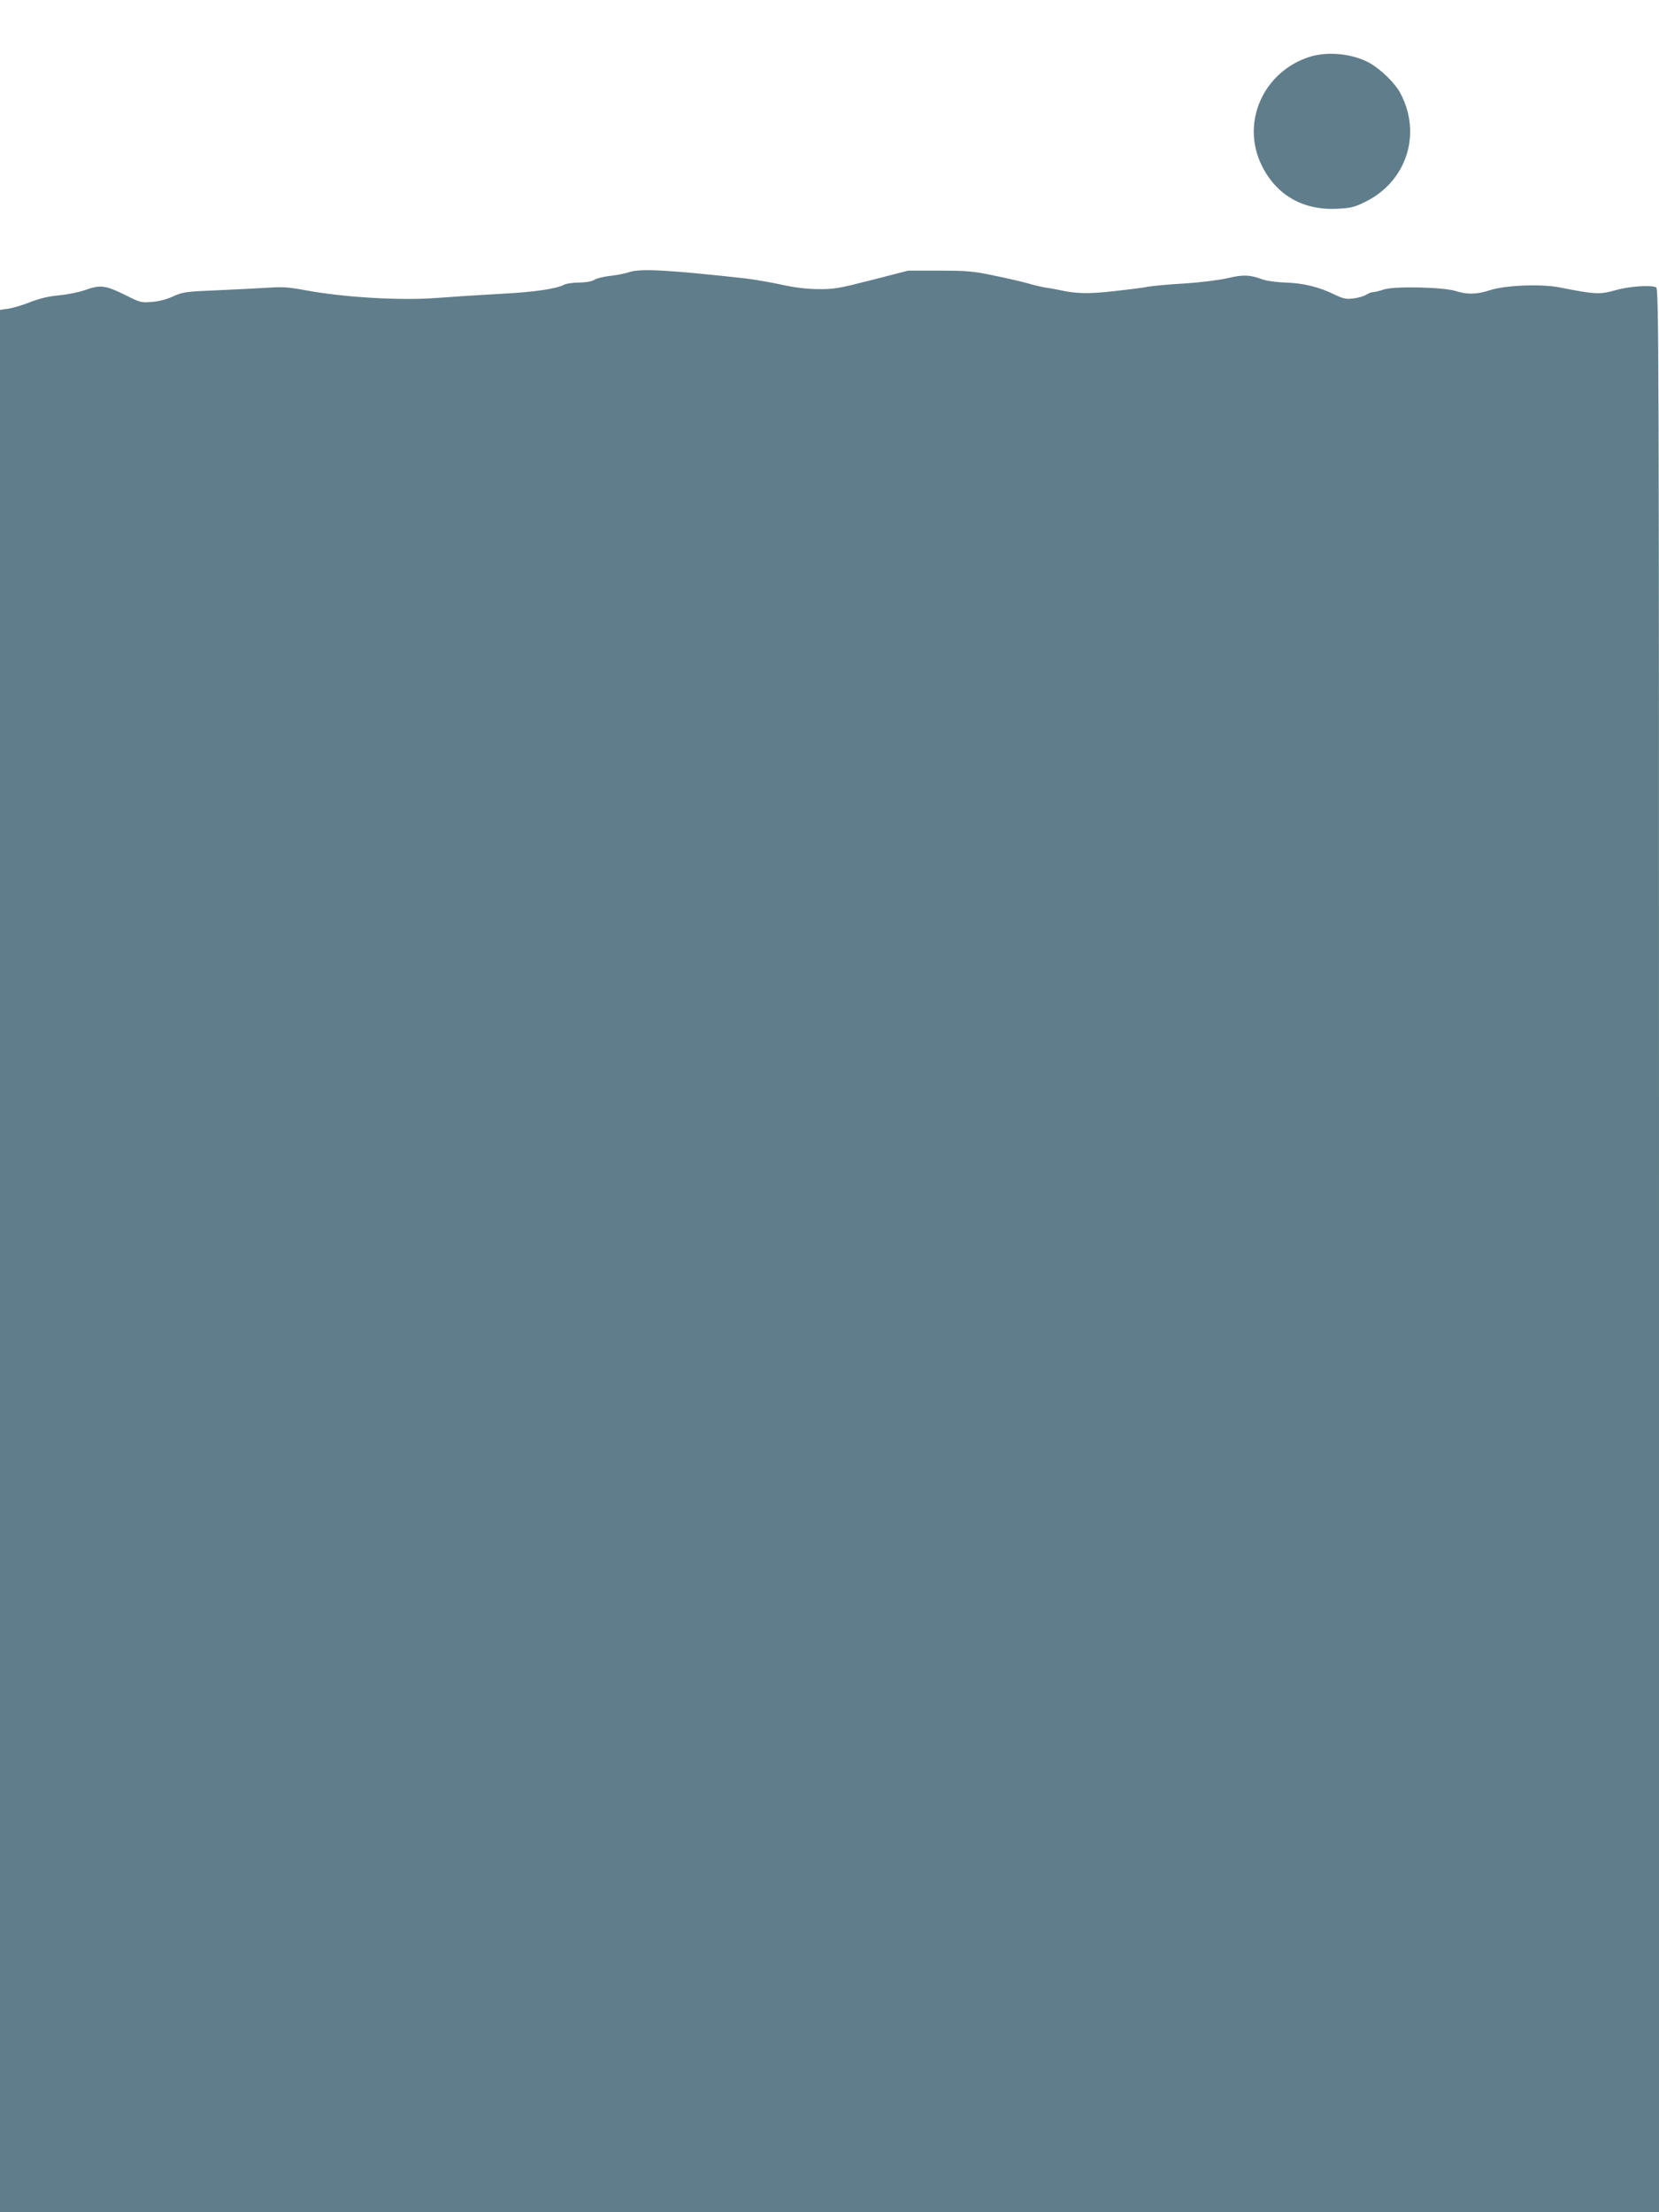 <?xml version="1.0" standalone="no"?>
<!DOCTYPE svg PUBLIC "-//W3C//DTD SVG 20010904//EN"
 "http://www.w3.org/TR/2001/REC-SVG-20010904/DTD/svg10.dtd">
<svg version="1.0" xmlns="http://www.w3.org/2000/svg"
 width="960pt" height="1280pt" viewBox="0 0 960 1280"
 preserveAspectRatio="xMidYMid meet">
<g transform="translate(0,1280) scale(0.1,-0.1)"
fill="#607d8b" stroke="none">
<path d="M7578 12471 c-268 -86 -398 -379 -278 -626 84 -173 239 -263 438
-253 79 4 100 9 164 41 239 118 327 396 200 630 -29 55 -108 132 -172 170 -97
56 -244 72 -352 38z"/>
<path d="M3643 11226 c-23 -8 -72 -18 -110 -22 -37 -4 -79 -14 -92 -22 -15
-10 -48 -16 -90 -17 -36 0 -75 -6 -86 -12 -45 -24 -171 -43 -365 -53 -113 -6
-280 -17 -372 -24 -213 -16 -537 3 -763 45 -84 16 -130 20 -200 15 -49 -3
-183 -10 -296 -15 -193 -8 -210 -10 -265 -35 -36 -17 -85 -30 -124 -33 -62 -5
-70 -3 -147 36 -121 60 -150 65 -237 34 -39 -14 -109 -28 -156 -32 -58 -5
-111 -18 -165 -39 -45 -18 -102 -35 -128 -38 l-47 -7 0 -5503 0 -5504 4800 0
4800 0 0 5565 c0 5291 -1 5566 -17 5573 -36 14 -159 5 -238 -18 -87 -25 -119
-23 -320 17 -107 21 -313 13 -403 -16 -76 -25 -132 -26 -198 -5 -71 23 -358
29 -416 9 -24 -8 -51 -15 -61 -15 -10 0 -28 -7 -41 -15 -13 -9 -46 -18 -74
-22 -43 -5 -60 -1 -106 21 -91 45 -183 68 -287 71 -52 2 -113 10 -135 19 -71
26 -110 28 -198 7 -47 -11 -156 -25 -248 -31 -91 -5 -187 -14 -215 -19 -28 -6
-117 -17 -199 -26 -145 -16 -217 -15 -314 7 -25 5 -61 12 -80 14 -19 3 -64 13
-100 24 -36 10 -126 31 -200 46 -119 25 -157 28 -315 28 l-180 0 -210 -54
c-192 -49 -219 -54 -313 -53 -69 1 -140 10 -215 27 -62 13 -157 30 -212 36
-437 48 -598 57 -662 36z"/>
</g>
</svg>
